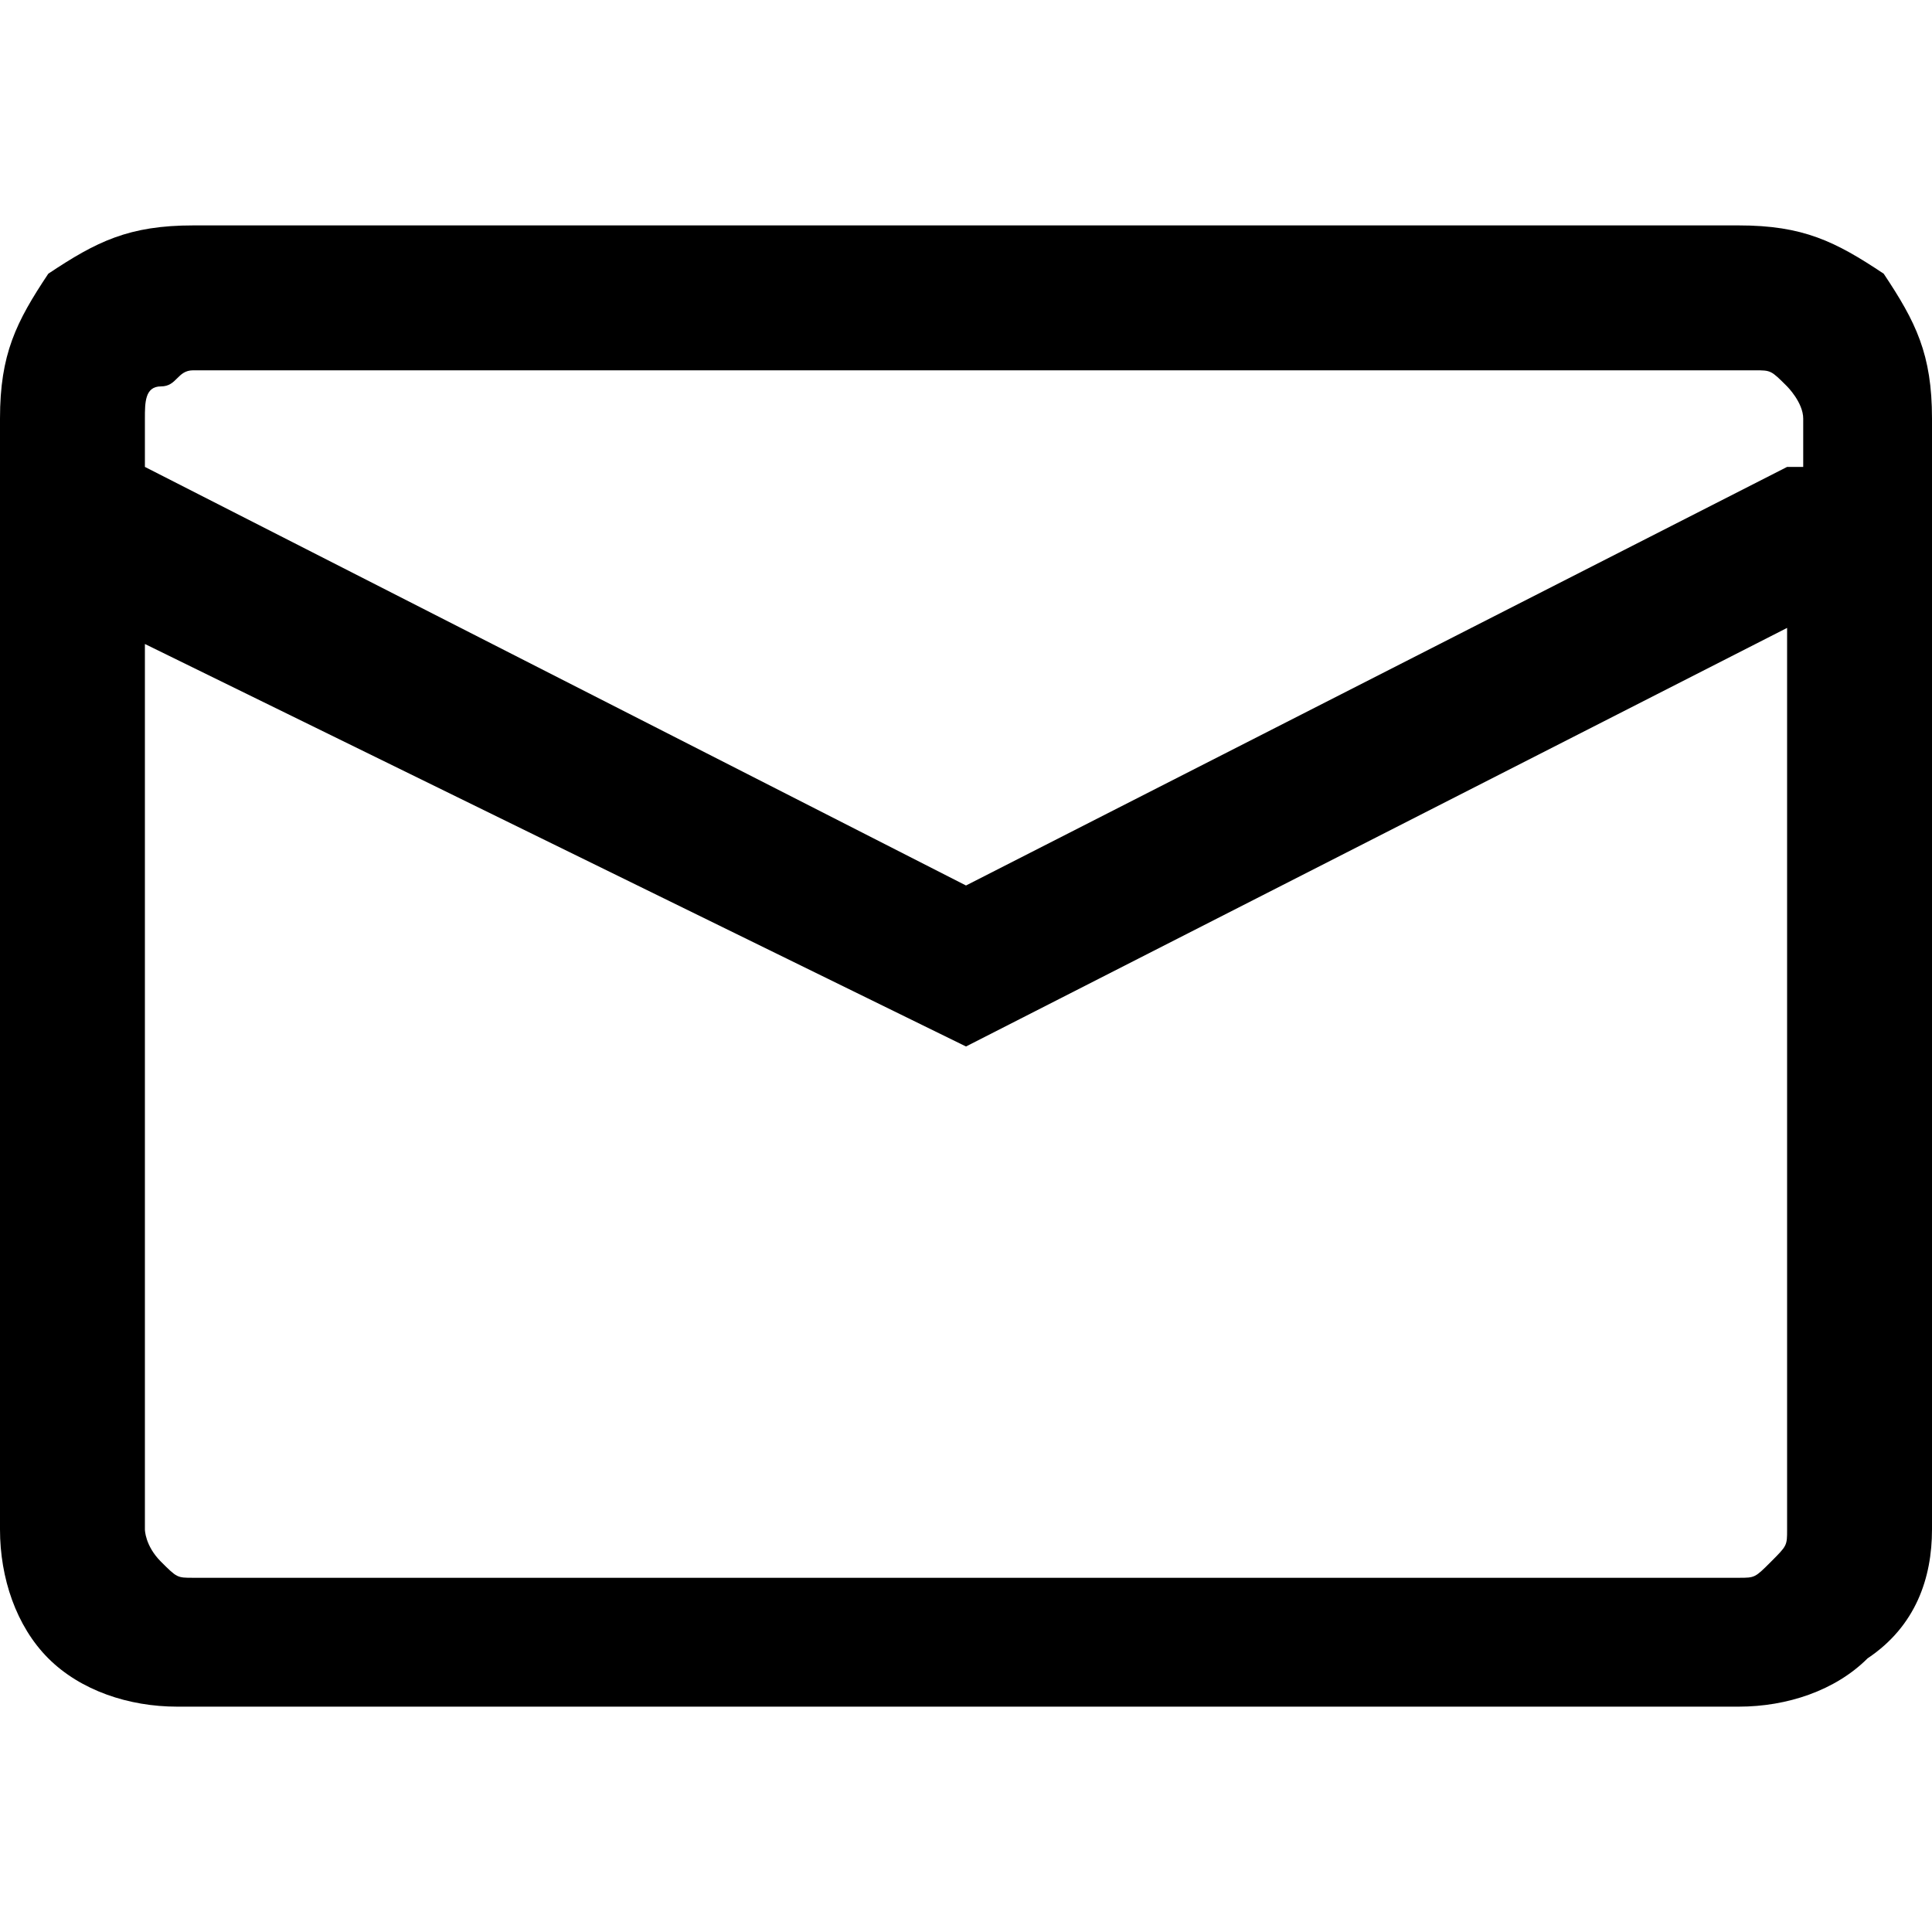 <?xml version="1.0" encoding="utf-8"?>
<!-- Generator: Adobe Illustrator 15.1.0, SVG Export Plug-In . SVG Version: 6.00 Build 0)  -->
<!DOCTYPE svg PUBLIC "-//W3C//DTD SVG 1.1//EN" "http://www.w3.org/Graphics/SVG/1.1/DTD/svg11.dtd">
<svg version="1.1" id="Ebene_1" xmlns="http://www.w3.org/2000/svg" xmlns:xlink="http://www.w3.org/1999/xlink" x="0px" y="0px"
	 width="70px" height="70px" viewBox="0 0 70 70" enable-background="new 0 0 70 70" xml:space="preserve">
<path d="M68.25,9.917C66.5,8.75,65.334,8.167,63,8.167H7c-2.333,0-3.5,0.583-5.25,1.75C0.583,11.667,0,12.833,0,15.167v40.25
	c0,1.75,0.583,3.5,1.75,4.668c1.167,1.166,2.917,1.75,4.667,1.75H63c1.75,0,3.5-0.584,4.666-1.75C69.416,58.916,70,57.166,70,55.416
	v-40.25C70,12.833,69.416,11.667,68.25,9.917z M64.75,55.416c0,0.584,0,0.584-0.584,1.168c-0.582,0.582-0.582,0.582-1.166,0.582H7
	c-0.583,0-0.583,0-1.167-0.582C5.25,56,5.25,55.416,5.25,55.416V23.333L35,37.916L64.75,22.75V55.416z M64.75,16.917L35,32.083
	L5.25,16.917v-1.75c0-0.583,0-1.167,0.583-1.167C6.417,14,6.417,13.417,7,13.417h56.584c0.582,0,0.582,0,1.166,0.583
	c0,0,0.584,0.583,0.584,1.167v1.75H64.75z"/>
</svg>
